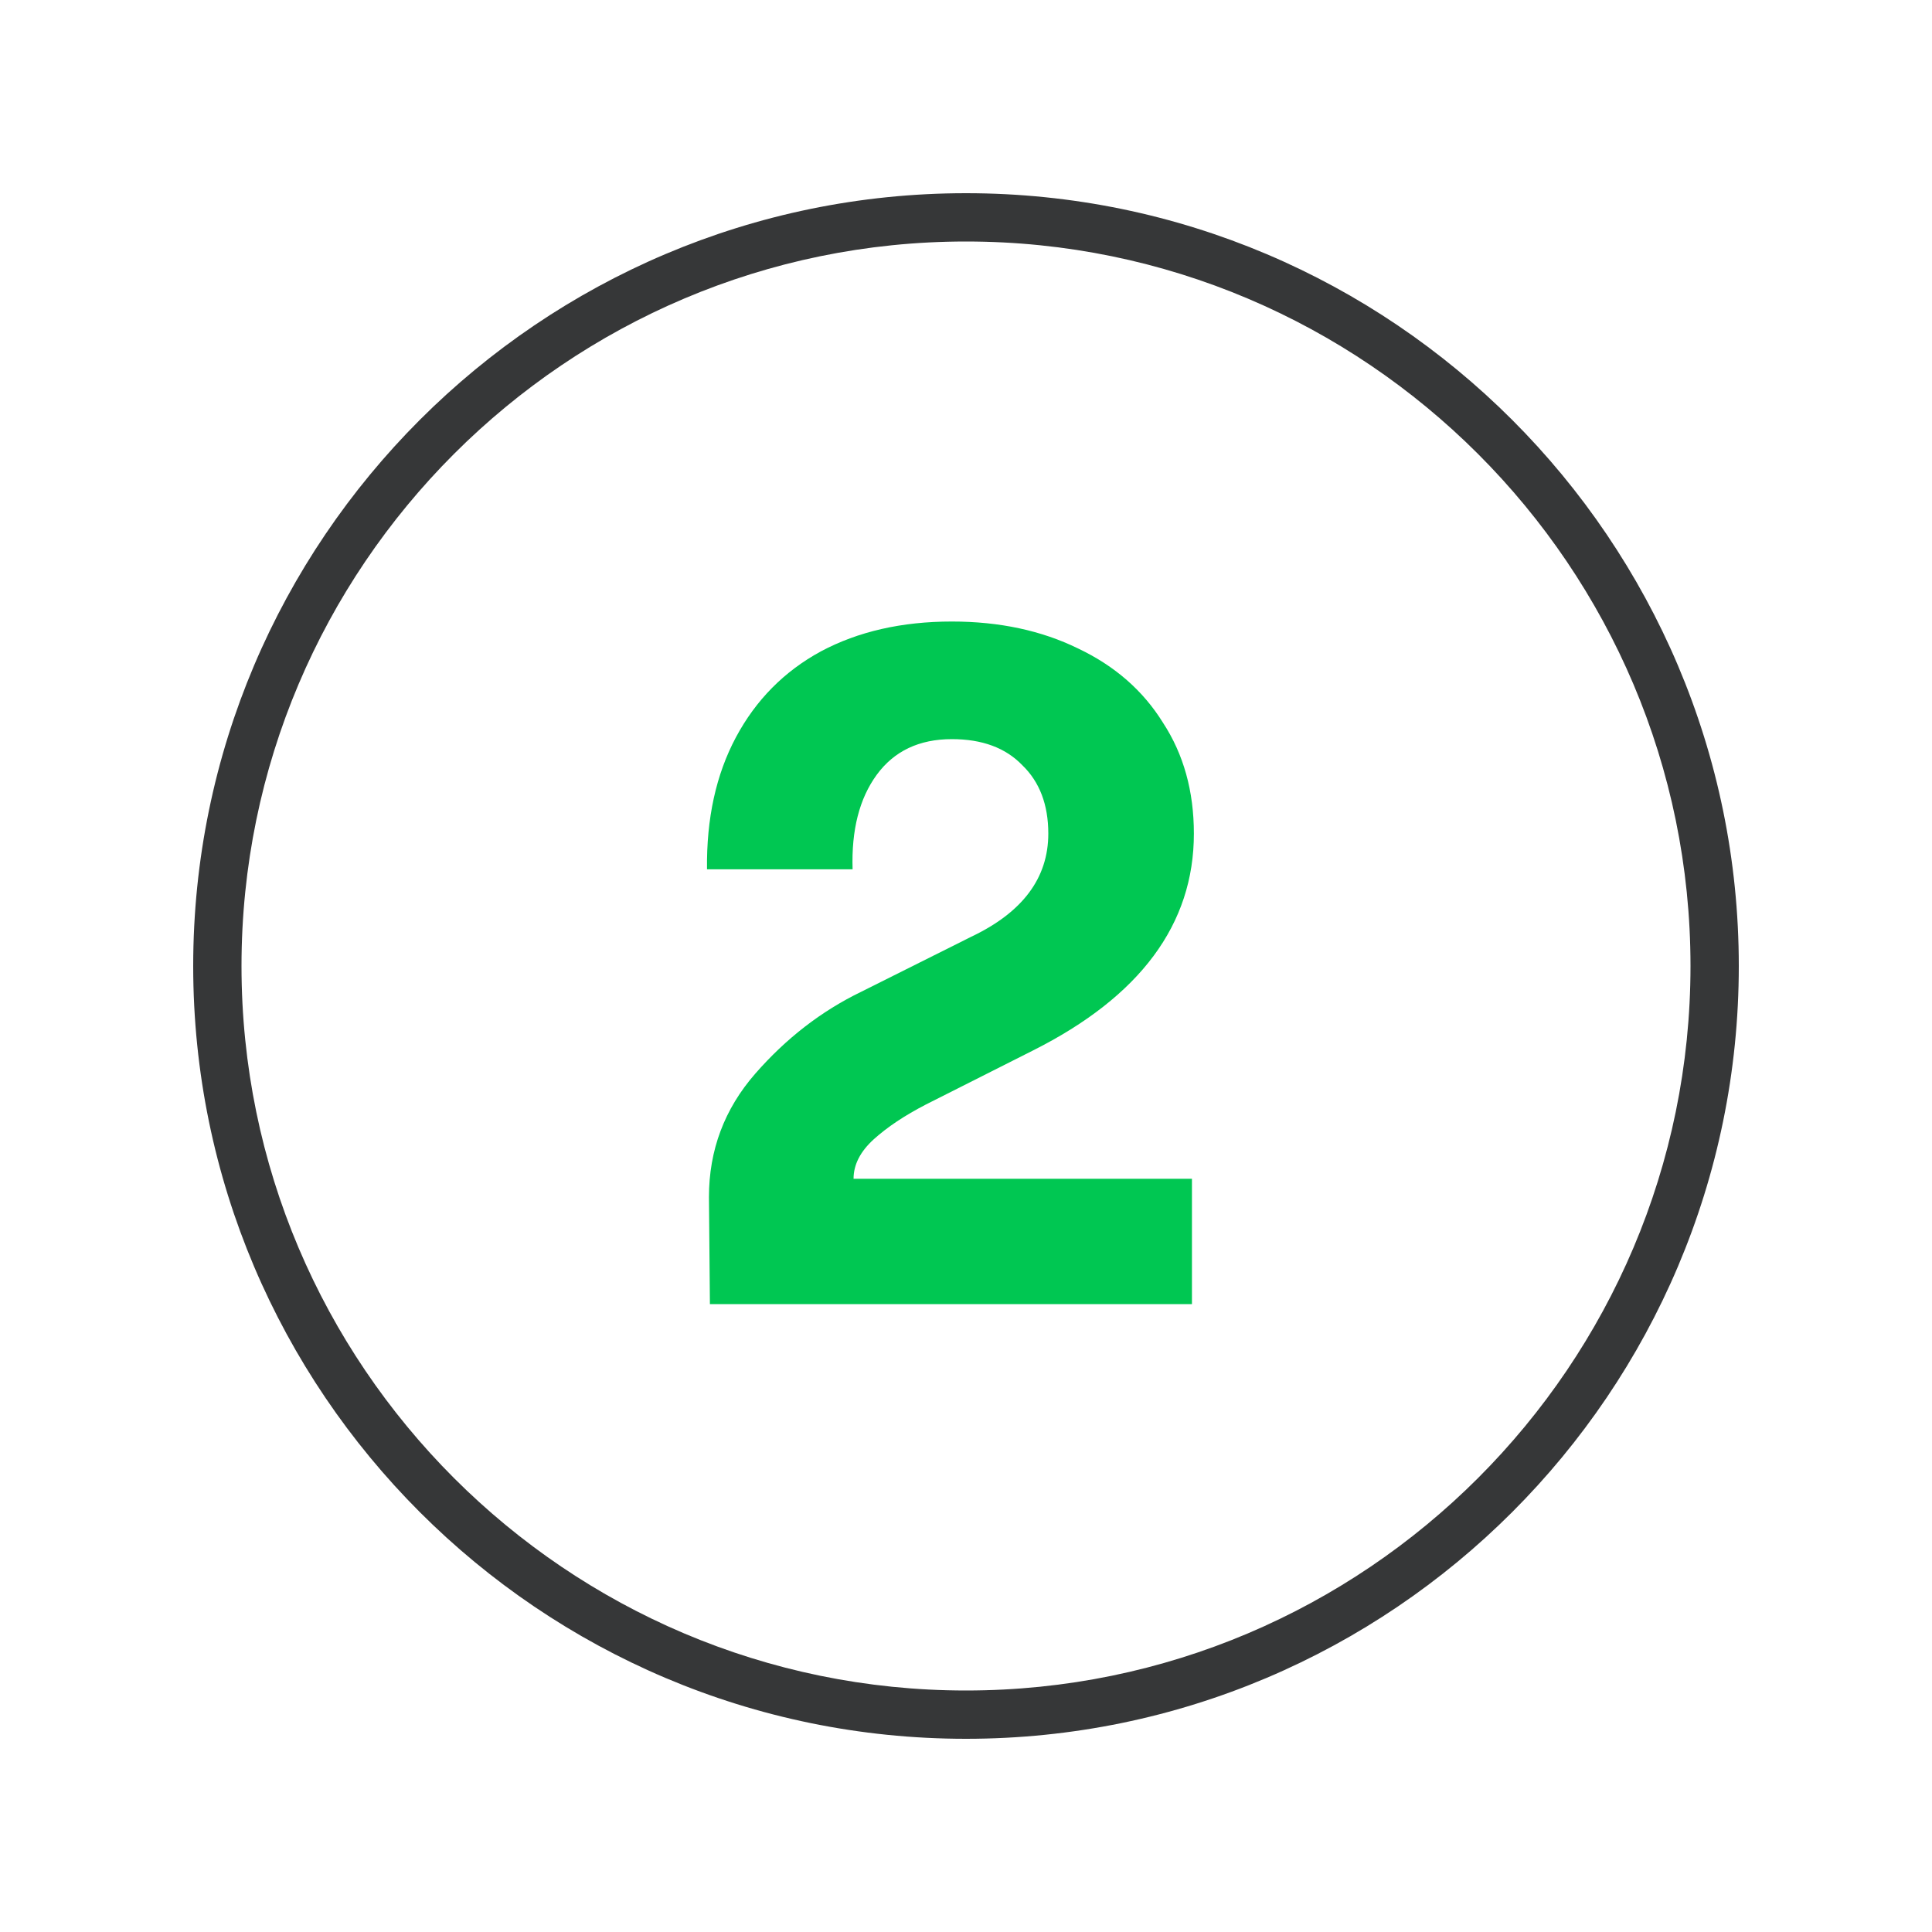<svg width="40" height="40" viewBox="0 0 40 40" fill="none" xmlns="http://www.w3.org/2000/svg">
<g clip-path="url(#clip0_1068_444)">
<path d="M20 36C11.18 36 4 28.82 4 20C4 11.18 11.18 4 20 4C28.82 4 36 11.18 36 20C36 28.82 28.82 36 20 36ZM20 5C11.73 5 5 11.73 5 20C5 28.27 11.73 35 20 35C28.27 35 35 28.27 35 20C35 11.73 28.27 5 20 5Z" fill="#363738"/>
<path d="M14.638 17.998C14.625 16.947 14.825 16.035 15.237 15.264C15.65 14.492 16.235 13.9 16.994 13.487C17.765 13.075 18.67 12.868 19.708 12.868C20.693 12.868 21.564 13.055 22.323 13.427C23.081 13.787 23.667 14.299 24.079 14.964C24.505 15.616 24.718 16.381 24.718 17.259C24.718 19.136 23.607 20.633 21.385 21.75L19.169 22.868C18.73 23.095 18.371 23.334 18.091 23.587C17.812 23.84 17.672 24.113 17.672 24.405H24.678V27H14.698L14.678 24.784C14.678 23.813 14.998 22.961 15.636 22.23C16.275 21.498 17.007 20.932 17.832 20.533L20.107 19.395C21.172 18.89 21.704 18.178 21.704 17.259C21.704 16.661 21.524 16.188 21.165 15.842C20.819 15.483 20.334 15.303 19.708 15.303C19.029 15.303 18.511 15.55 18.151 16.042C17.792 16.534 17.626 17.186 17.652 17.998H14.638Z" fill="#00C752"/>
</g>
<defs>
<clipPath id="clip0_1068_444">
<rect width="40" height="40" fill="white"/>
</clipPath>
</defs>
</svg>
